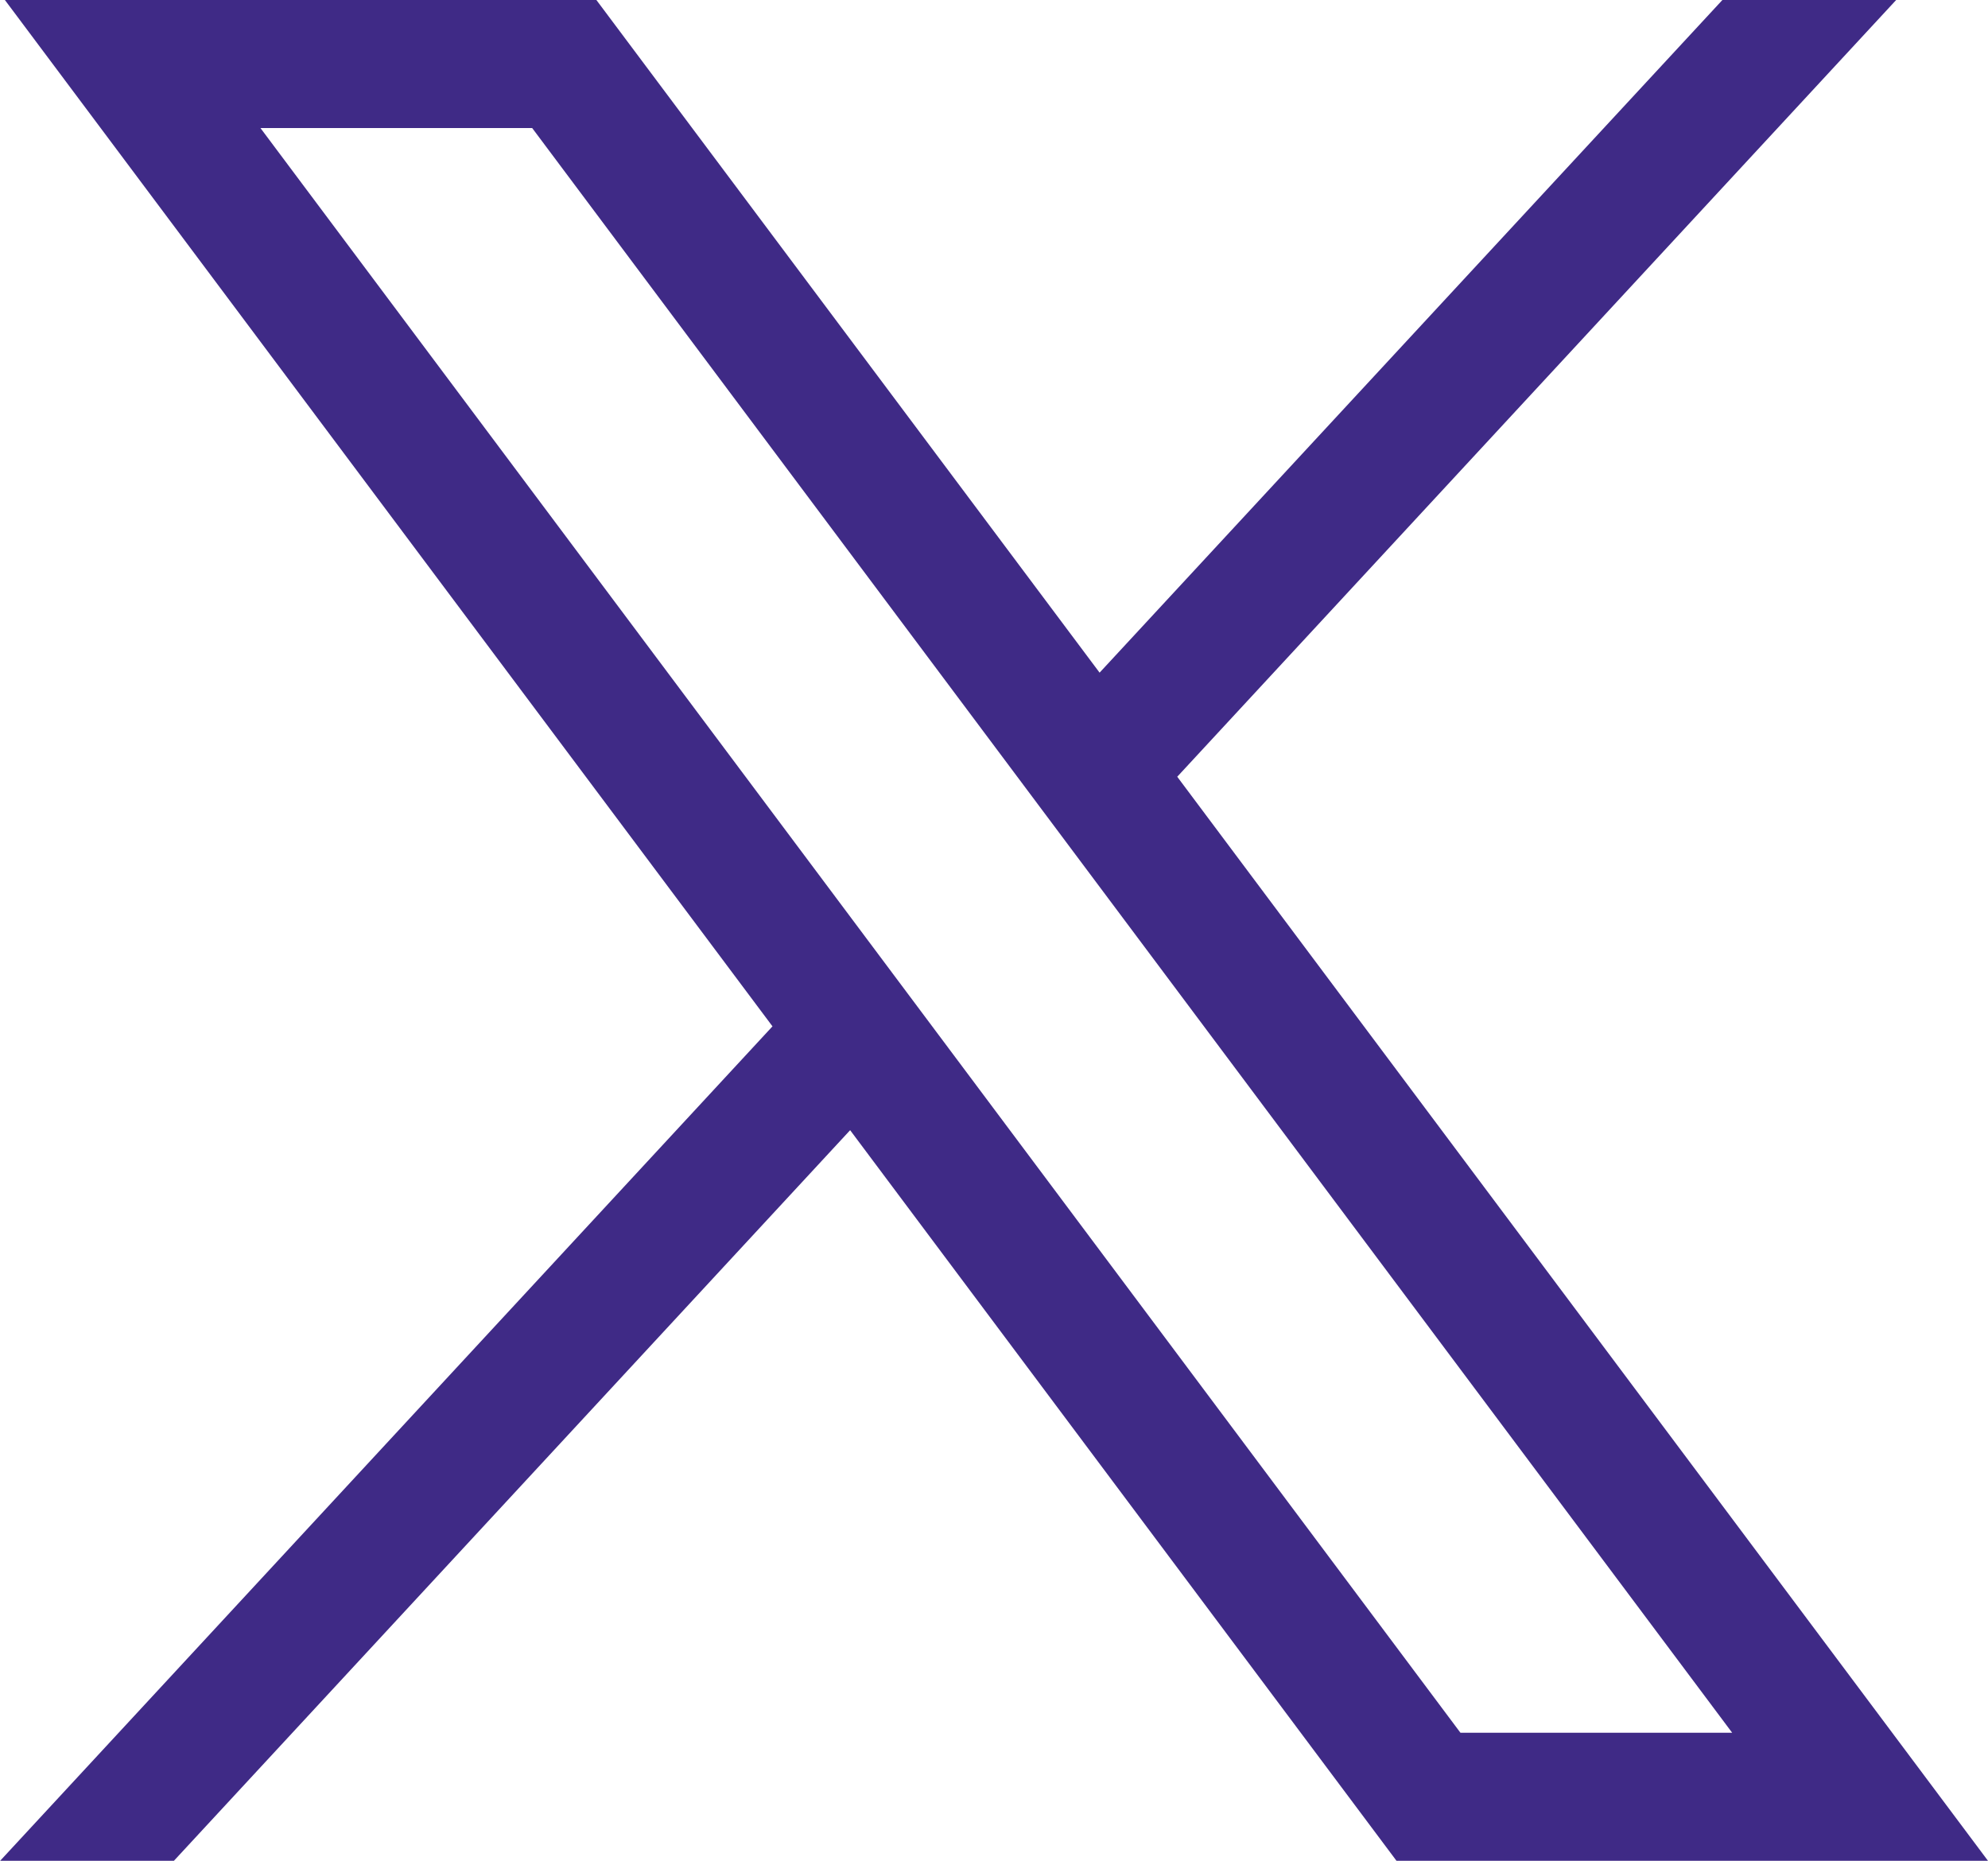<svg xmlns="http://www.w3.org/2000/svg" width="16.257" height="15.216" viewBox="0 0 16.257 15.216"><path d="M281.54,167.31l6.277,8.392-6.316,6.823h1.421l5.53-5.974,4.468,5.974h4.837l-6.63-8.864,5.879-6.351h-1.421l-5.093,5.5-4.115-5.5Zm2.09,1.047h2.222l9.813,13.121h-2.222Z" transform="translate(-281.5 -167.31)" fill="#3f2a86"/></svg>